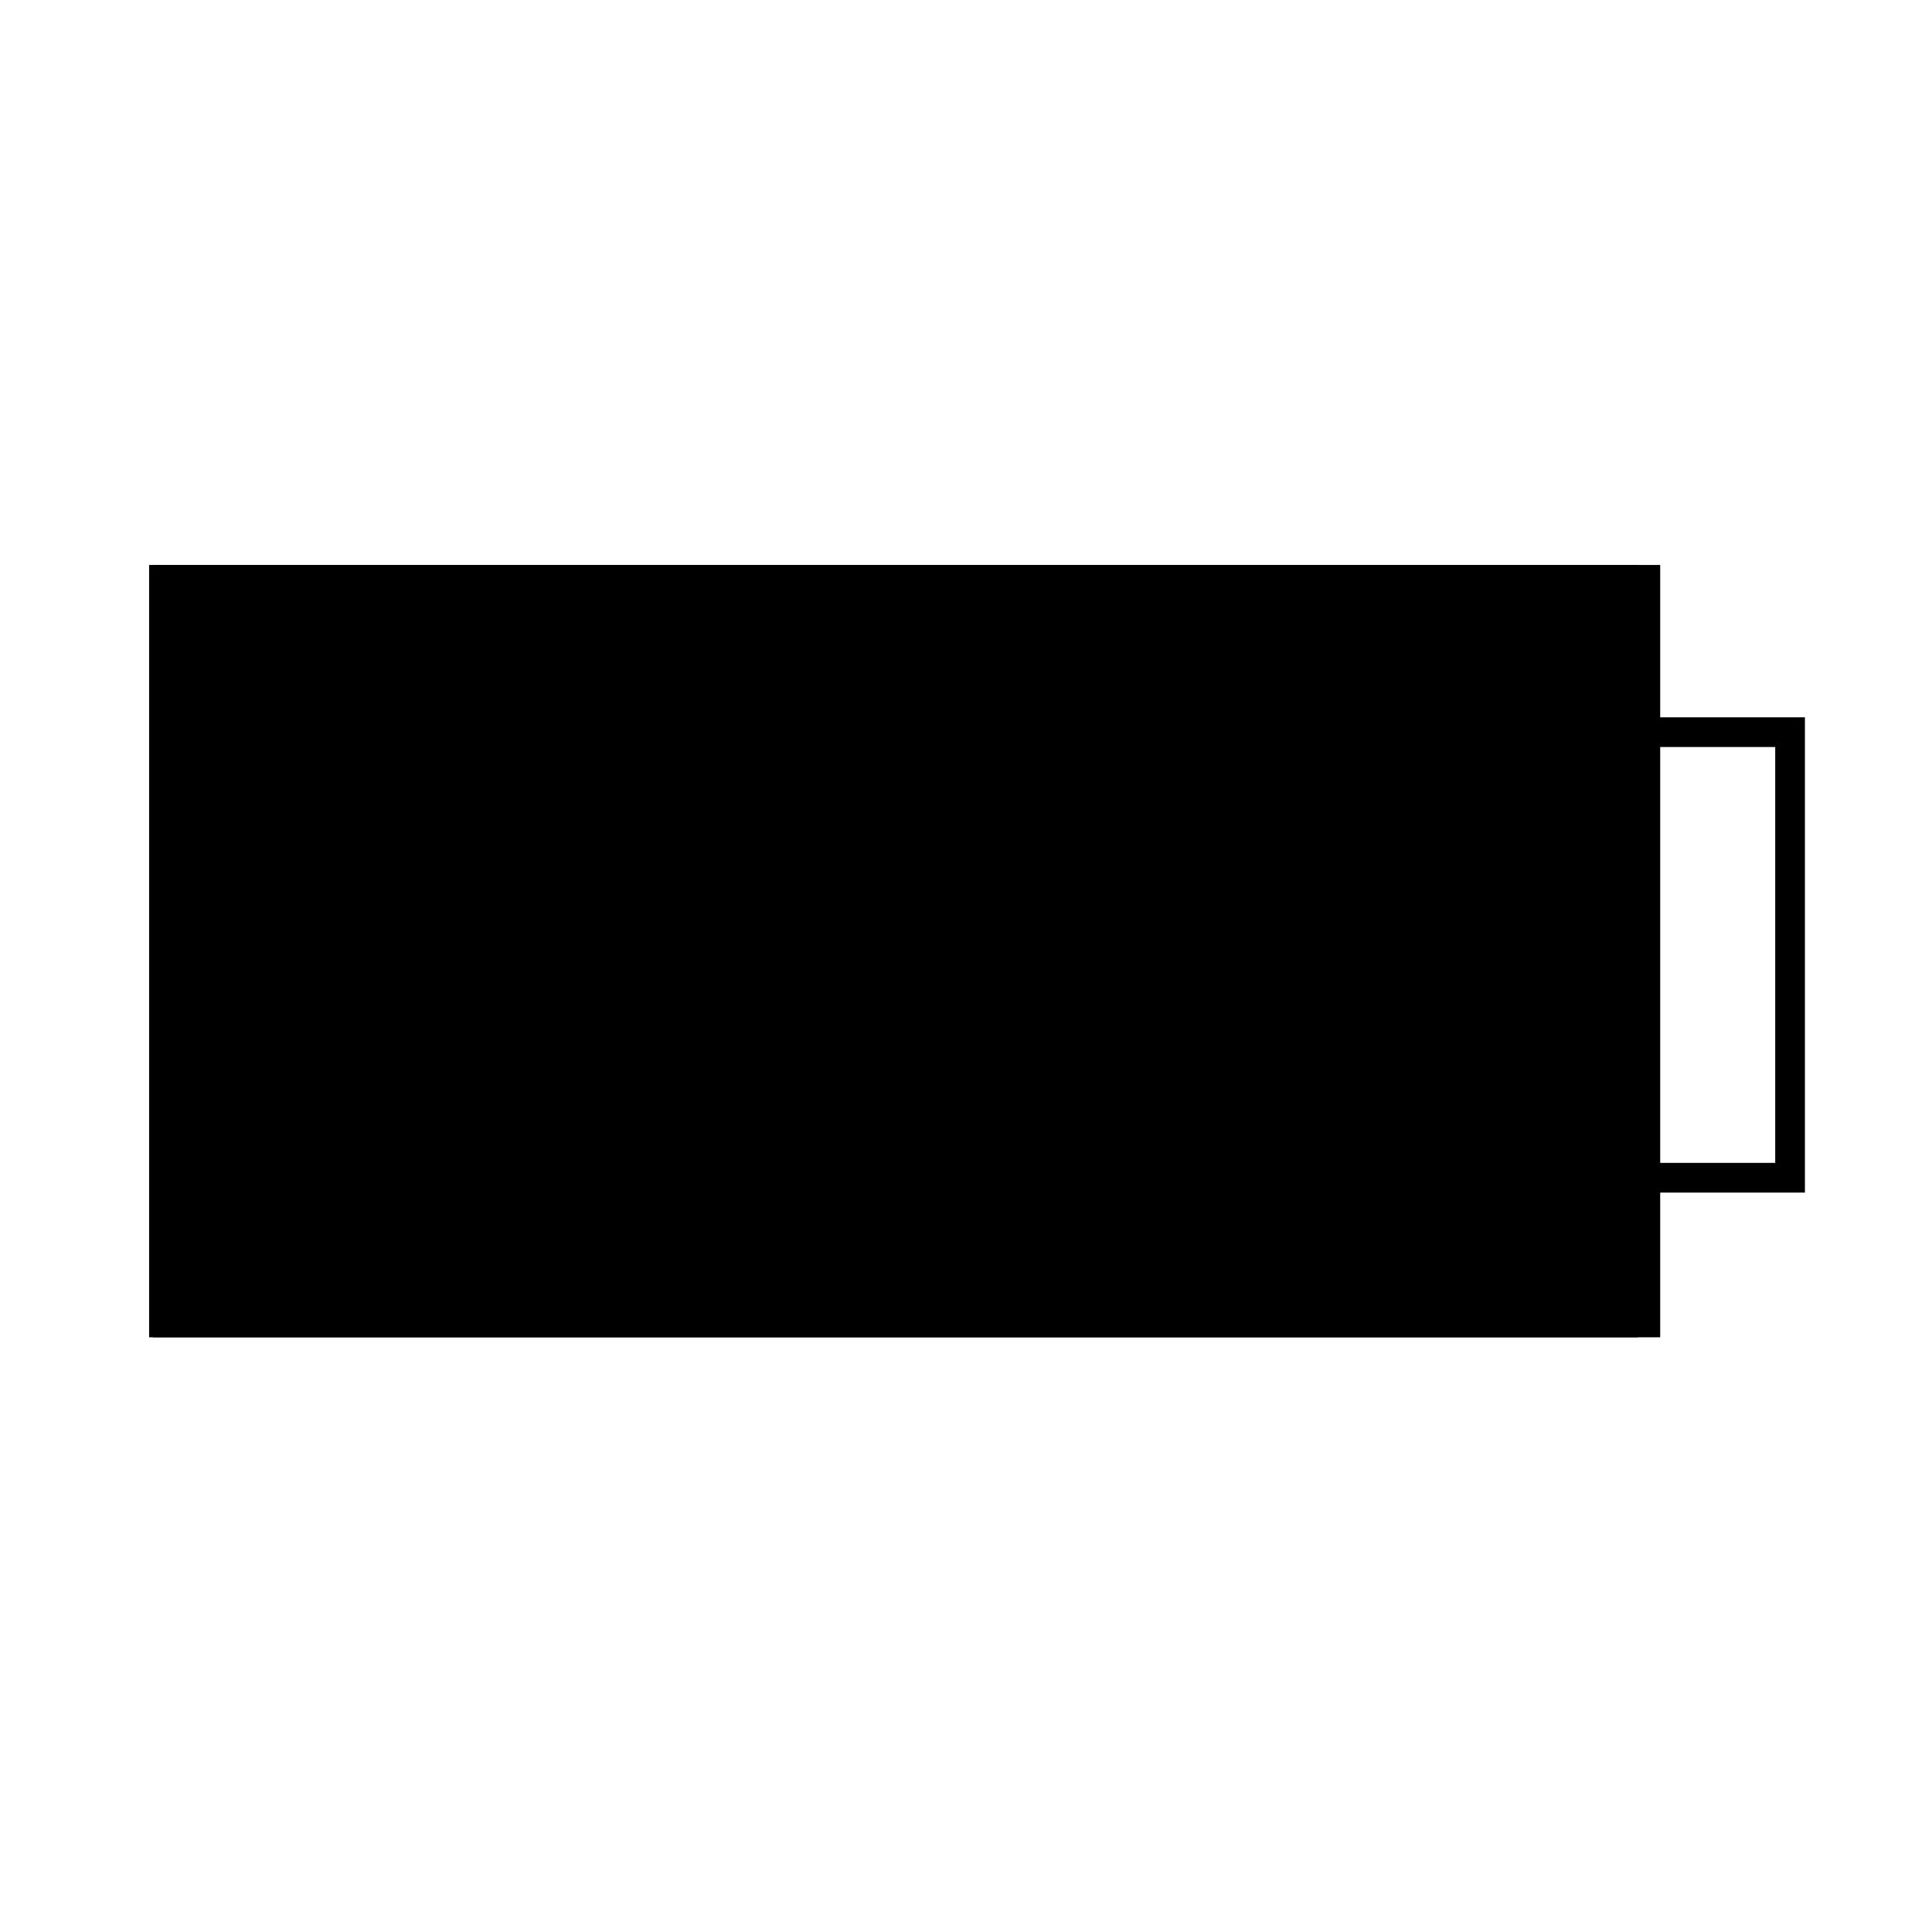 <?xml version="1.0" encoding="UTF-8"?>
<!-- Uploaded to: ICON Repo, www.iconrepo.com, Generator: ICON Repo Mixer Tools -->
<svg width="800px" height="800px" version="1.1" viewBox="144 144 512 512" xmlns="http://www.w3.org/2000/svg">
 <g stroke="#000000">
  <path transform="matrix(7.872 0 0 7.872 148.09 148.09)" d="m5.127 18.999h49.745v25.003h-49.745z" fill="none" stroke-width=".998"/>
  <path transform="matrix(7.872 0 0 7.872 148.09 148.09)" d="m54.743 24.129h5v15h-5" fill="none"/>
  <path transform="matrix(7.872 0 0 7.872 148.09 148.09)" d="m5.022 19.022h49.071v24.957h-49.071z" stroke-width="1.043"/>
 </g>
</svg>